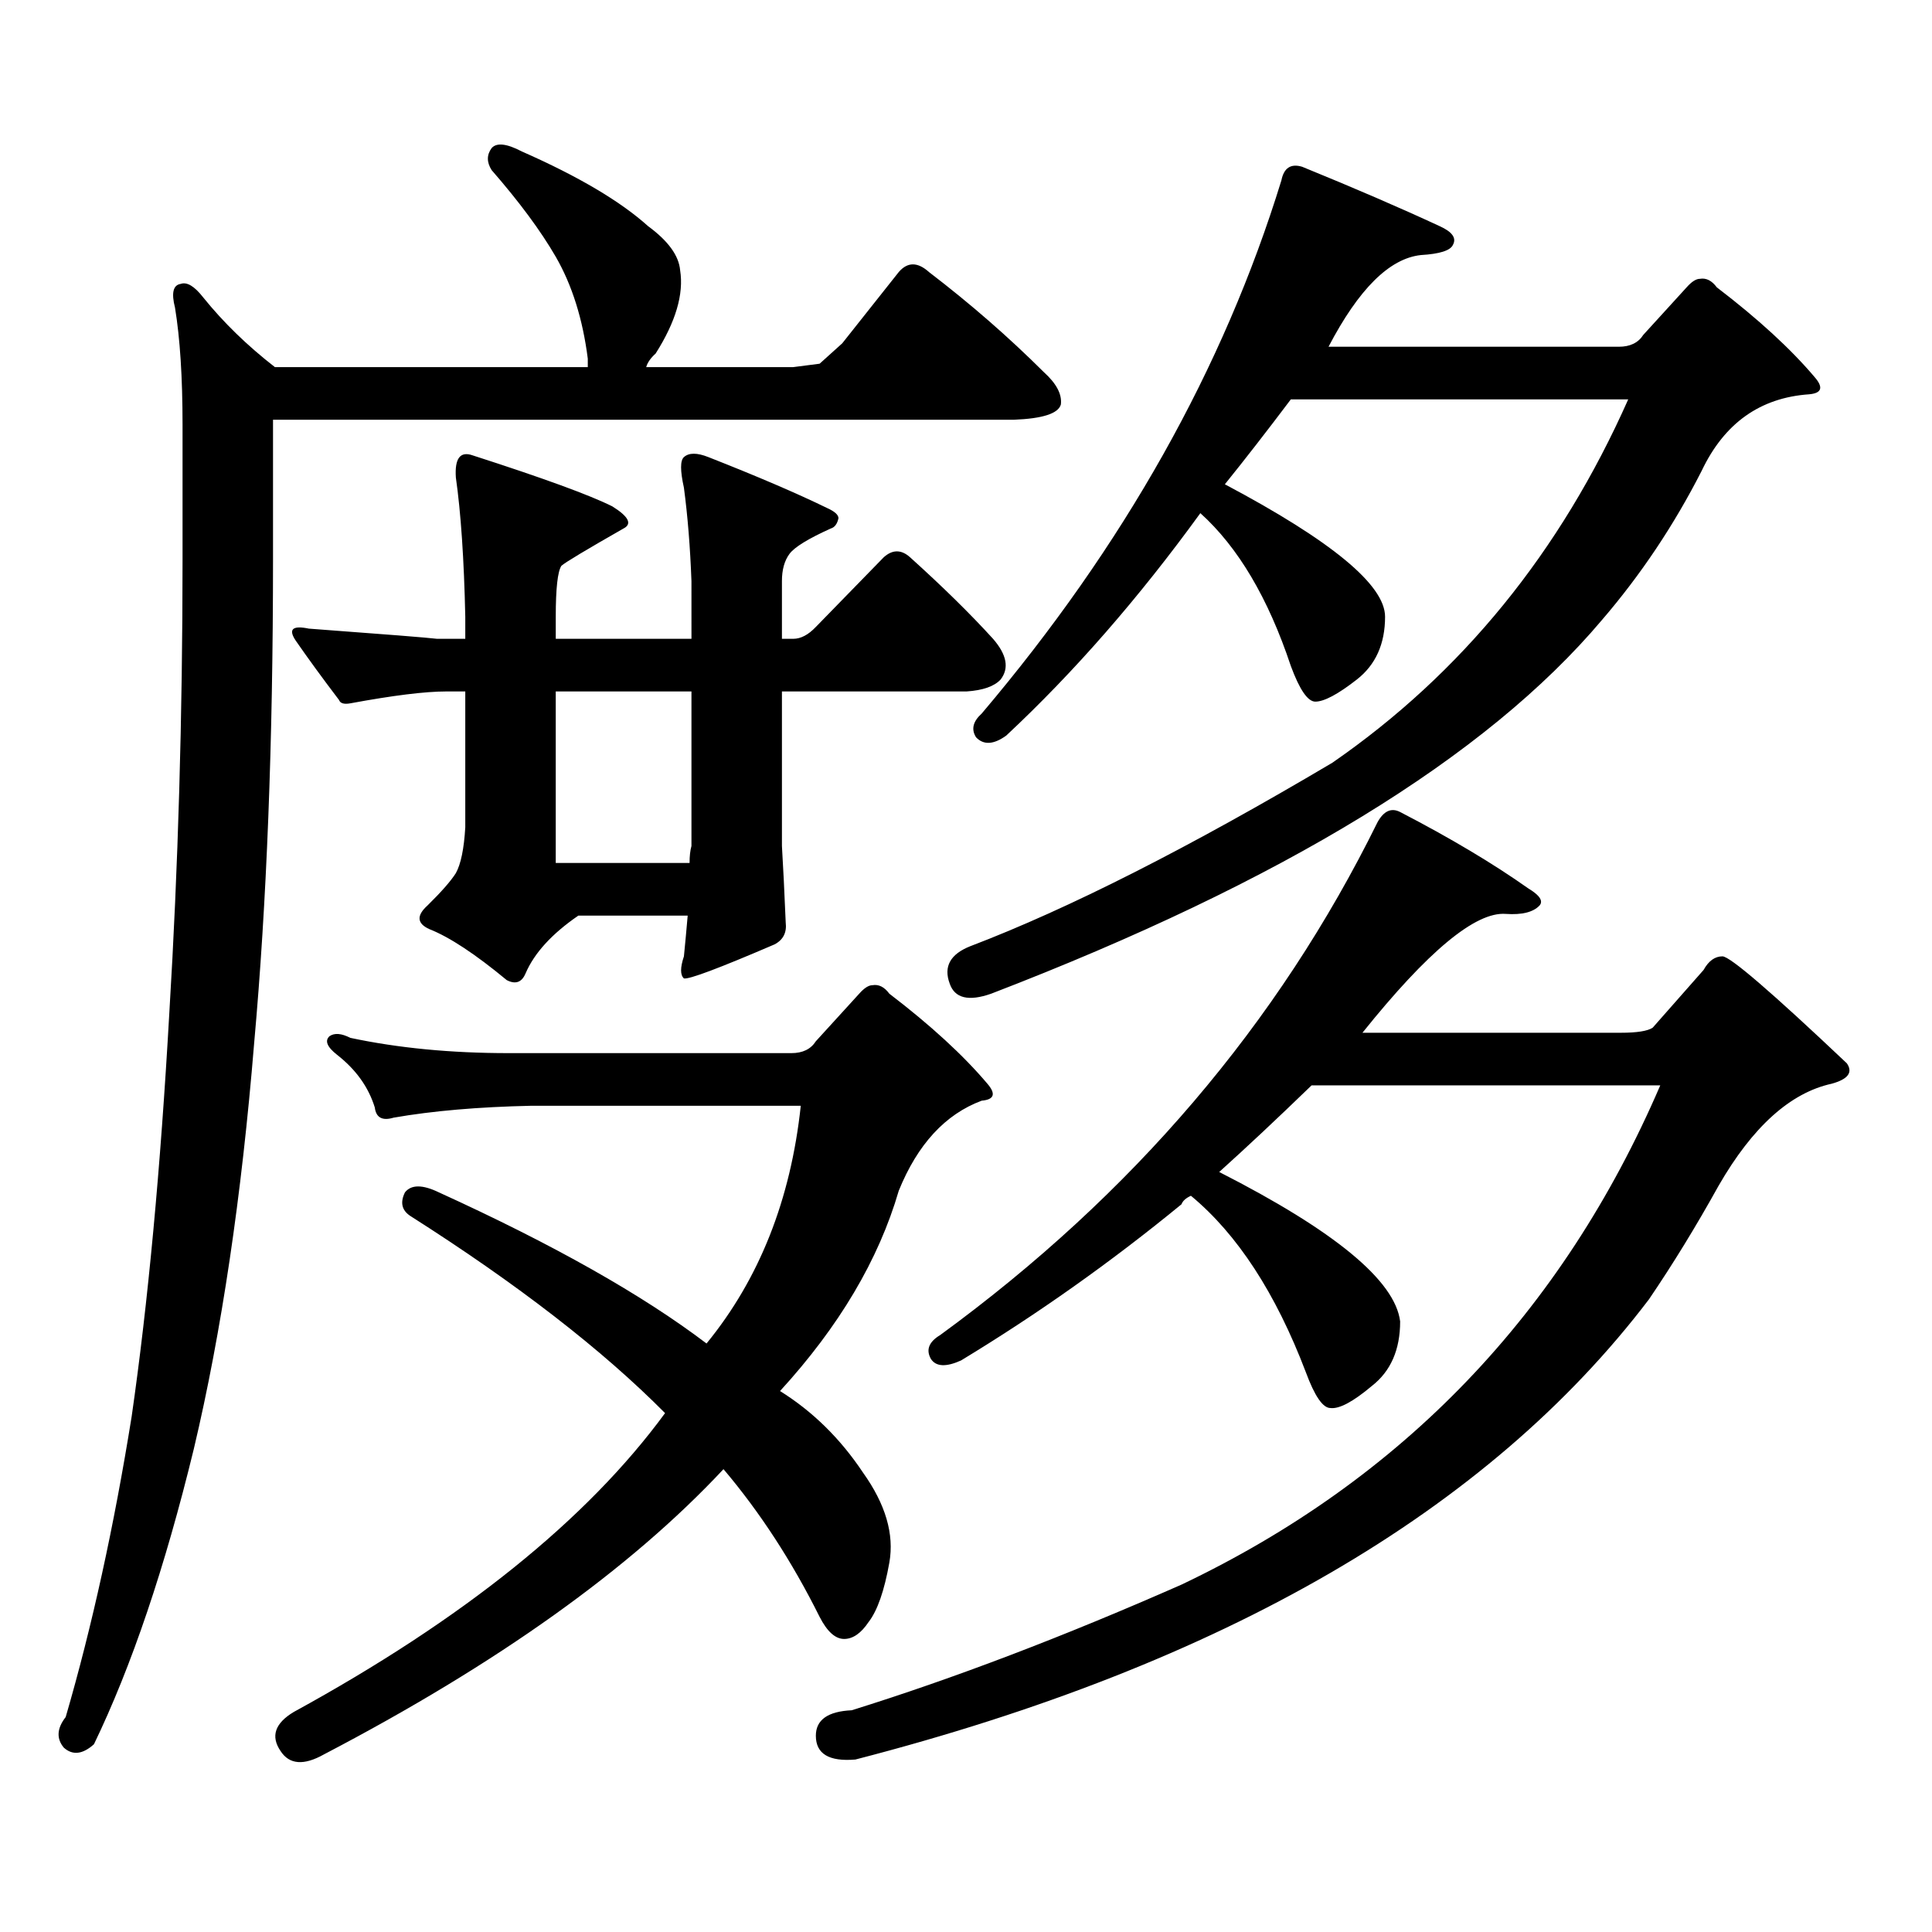 <?xml version="1.0" encoding="utf-8"?>
<!-- Generator: Adobe Illustrator 16.0.0, SVG Export Plug-In . SVG Version: 6.00 Build 0)  -->
<!DOCTYPE svg PUBLIC "-//W3C//DTD SVG 1.1//EN" "http://www.w3.org/Graphics/SVG/1.1/DTD/svg11.dtd">
<svg version="1.1" id="图层_1" xmlns="http://www.w3.org/2000/svg" xmlns:xlink="http://www.w3.org/1999/xlink" x="0px" y="0px"
	 width="1000px" height="1000px" viewBox="0 0 1000 1000" enable-background="new 0 0 1000 1000" xml:space="preserve">
<path d="M141.313,289.336c0,94.922-3.262,178.418-9.756,250.488c-6.509,79.691-16.92,149.716-31.219,210.059
	c-14.969,61.523-32.194,112.5-51.706,152.93c-5.854,5.273-11.066,5.85-15.609,1.758c-3.902-4.697-3.582-9.971,0.976-15.82
	c13.658-46.885,25.03-98.74,34.146-155.566c8.445-58.585,14.954-128.32,19.512-209.18c4.543-74.996,6.829-153.219,6.829-234.668
	v-69.434c0-24.609-1.311-44.824-3.902-60.645c-1.951-7.608-0.976-11.715,2.927-12.305c3.247-1.168,7.149,1.181,11.707,7.031
	c10.396,12.895,22.759,24.911,37.072,36.035h161.947v-4.395c-2.606-20.504-8.14-38.082-16.585-52.734
	c-7.805-13.473-18.871-28.414-33.17-44.824c-2.606-4.093-2.606-7.91,0-11.426c2.592-2.926,7.805-2.335,15.609,1.758
	c29.268,12.895,51.051,25.79,65.364,38.672c10.396,7.621,15.93,15.243,16.585,22.852c1.951,12.305-2.286,26.669-12.683,43.066
	c-2.606,2.348-4.237,4.696-4.878,7.031h76.096l13.658-1.758l11.707-10.547l29.268-36.914c4.543-5.273,9.756-5.273,15.609,0
	c21.463,16.41,41.295,33.7,59.511,51.855c6.494,5.863,9.421,11.426,8.78,16.699c-1.311,4.696-9.436,7.333-24.39,7.91H141.313
	V289.336z M212.531,629.473c-4.558-2.926-5.533-7.031-2.927-12.305c3.247-4.093,9.101-4.093,17.561,0
	c59.176,26.957,105.363,53.036,138.533,78.223c27.316-33.398,43.566-74.405,48.779-123.047H274.969
	c-27.316,0.59-51.065,2.637-71.218,6.152c-5.854,1.758-9.115,0-9.756-5.273c-3.262-10.547-9.756-19.625-19.512-27.246
	c-5.213-4.093-6.509-7.32-3.902-9.668c2.592-1.758,6.174-1.456,10.731,0.879c24.71,5.273,52.026,7.91,81.949,7.91H409.6
	c5.854,0,10.076-2.047,12.683-6.152l22.438-24.609c2.592-2.926,4.878-4.395,6.829-4.395c3.247-0.577,6.174,0.879,8.78,4.395
	c21.463,16.41,38.368,31.942,50.73,46.582c4.543,5.273,3.567,8.212-2.927,8.789c-18.871,7.031-33.17,22.563-42.926,46.582
	C454.797,652.035,434.31,686.602,403.746,720c16.905,10.547,31.219,24.609,42.926,42.188c11.707,16.396,16.25,31.929,13.658,46.582
	c-2.606,14.639-6.188,24.897-10.731,30.762c-3.902,5.85-8.14,8.789-12.683,8.789c-4.558,0-8.78-3.818-12.683-11.426
	c-14.313-28.716-30.898-54.204-49.755-76.465c-48.139,51.553-117.07,100.771-206.824,147.656
	c-10.411,5.85-17.896,5.273-22.438-1.758c-5.213-7.622-2.927-14.365,6.829-20.215c87.803-48.052,151.856-99.619,192.19-154.688
	C311.706,698.617,267.805,664.629,212.531,629.473z M357.894,300.762c-0.655-17.578-1.951-33.688-3.902-48.34
	c-1.951-8.789-1.951-14.063,0-15.82c2.592-2.335,6.829-2.335,12.683,0c25.365,9.97,45.853,18.759,61.462,26.367
	c3.902,1.758,5.854,3.516,5.854,5.273c-0.655,2.938-1.951,4.696-3.902,5.273c-11.707,5.273-18.871,9.668-21.463,13.184
	c-2.606,3.516-3.902,8.212-3.902,14.063v29.883h5.854c3.902,0,7.805-2.047,11.707-6.152l35.121-36.035
	c4.543-4.093,9.101-4.093,13.658,0c16.905,15.243,31.219,29.306,42.926,42.188c7.149,8.212,8.445,15.243,3.902,21.094
	c-3.262,3.516-9.115,5.575-17.561,6.152h-95.607v79.98c0.641,10.547,1.296,23.73,1.951,39.551c0.641,5.273-1.311,9.091-5.854,11.426
	c-28.627,12.305-44.236,18.168-46.828,17.578c-1.951-1.758-1.951-5.563,0-11.426c0.641-6.441,1.296-13.473,1.951-21.094h-56.584
	c-13.658,9.379-22.773,19.336-27.316,29.883c-1.951,4.696-5.213,5.863-9.756,3.516c-16.265-13.473-29.603-22.262-39.999-26.367
	c-6.509-2.926-6.829-7.031-0.976-12.305c7.149-7.031,12.027-12.594,14.634-16.699c2.592-4.684,4.223-12.594,4.878-23.73v-70.313
	h-9.756c-11.066,0-27.651,2.06-49.755,6.152c-3.262,0.59-5.213,0-5.854-1.758c-8.46-11.124-15.944-21.383-22.438-30.762
	c-3.902-5.851-1.631-7.91,6.829-6.152c39.664,2.938,61.782,4.696,66.34,5.273h14.634v-11.426
	c-0.655-29.883-2.286-53.902-4.878-72.07c-0.655-9.957,2.271-13.761,8.78-11.426c36.417,11.728,60.486,20.517,72.193,26.367
	c8.445,5.273,10.396,9.091,5.854,11.426c-19.512,11.137-30.243,17.578-32.194,19.336c-1.951,2.938-2.927,11.728-2.927,26.367v11.426
	h70.242V300.762z M287.651,357.891v88.77h69.267c0-3.516,0.32-6.441,0.976-8.789v-79.98H287.651z M724.714,683.965
	c0,14.652-4.878,25.79-14.634,33.398c-9.756,8.212-16.92,12.016-21.463,11.426c-3.902,0-8.14-6.152-12.683-18.457
	c-15.609-41.007-35.456-71.48-59.511-91.406c-2.606,1.181-4.237,2.637-4.878,4.395c-36.432,29.883-74.479,56.84-114.144,80.859
	c-7.805,3.516-13.018,3.227-15.609-0.879c-2.606-4.684-0.976-8.789,4.878-12.305c99.51-72.647,174.95-161.129,226.336-265.43
	c3.247-5.851,7.149-7.608,11.707-5.273c26.006,13.485,48.124,26.669,66.34,39.551c5.854,3.516,7.805,6.454,5.854,8.789
	c-3.262,3.516-9.115,4.984-17.561,4.395c-15.609-1.168-40.334,19.336-74.145,61.523h133.655c8.445,0,13.979-0.879,16.585-2.637
	l26.341-29.883c2.592-4.684,5.854-7.031,9.756-7.031s25.365,18.457,64.389,55.371c3.247,4.696,0.641,8.212-7.805,10.547
	c-21.463,4.696-40.975,22.274-58.535,52.734c-11.707,21.094-23.749,40.731-36.097,58.887
	C770.231,782.1,633.329,861.504,442.77,910.723c-13.658,1.167-20.487-2.939-20.487-12.305c0-8.213,6.174-12.607,18.536-13.184
	c52.682-16.411,109.586-38.096,170.728-65.039C726.01,765.703,808.614,679.57,859.345,561.797H678.861
	c-17.561,17.001-33.505,31.942-47.804,44.824C690.889,637.094,722.107,662.871,724.714,683.965z M716.909,319.219
	c0,14.063-4.878,24.911-14.634,32.52c-9.756,7.621-16.92,11.426-21.463,11.426c-3.902,0-8.14-6.152-12.683-18.457
	c-11.707-35.156-27.316-61.523-46.828-79.102c-31.874,43.945-65.364,82.328-100.485,115.137c-6.509,4.696-11.707,4.984-15.609,0.879
	c-2.606-4.093-1.631-8.199,2.927-12.305c73.489-86.71,125.195-178.707,155.118-275.977c1.296-6.441,4.878-8.789,10.731-7.031
	c27.316,11.137,51.051,21.396,71.218,30.762c6.494,2.938,8.78,6.152,6.829,9.668c-1.311,2.938-6.829,4.696-16.585,5.273
	c-16.265,1.758-32.194,17.578-47.804,47.461h150.24c5.854,0,10.076-2.047,12.683-6.152l22.438-24.609
	c2.592-2.926,4.878-4.395,6.829-4.395c3.247-0.577,6.174,0.879,8.78,4.395c21.463,16.41,38.368,31.942,50.73,46.582
	c4.543,5.273,3.567,8.212-2.927,8.789c-25.365,1.758-43.901,14.941-55.608,39.551c-14.313,28.125-31.554,53.915-51.706,77.344
	c-59.846,70.902-165.209,135.352-316.09,193.359c-11.707,4.105-18.871,2.348-21.463-5.273c-3.262-8.789,0.32-15.23,10.731-19.336
	c50.73-19.336,113.168-50.977,187.313-94.922c66.98-46.28,118.046-108.984,153.167-188.086H668.13
	c-12.362,16.41-23.749,31.063-34.146,43.945C689.258,279.97,716.909,302.821,716.909,319.219z"/>
</svg>
